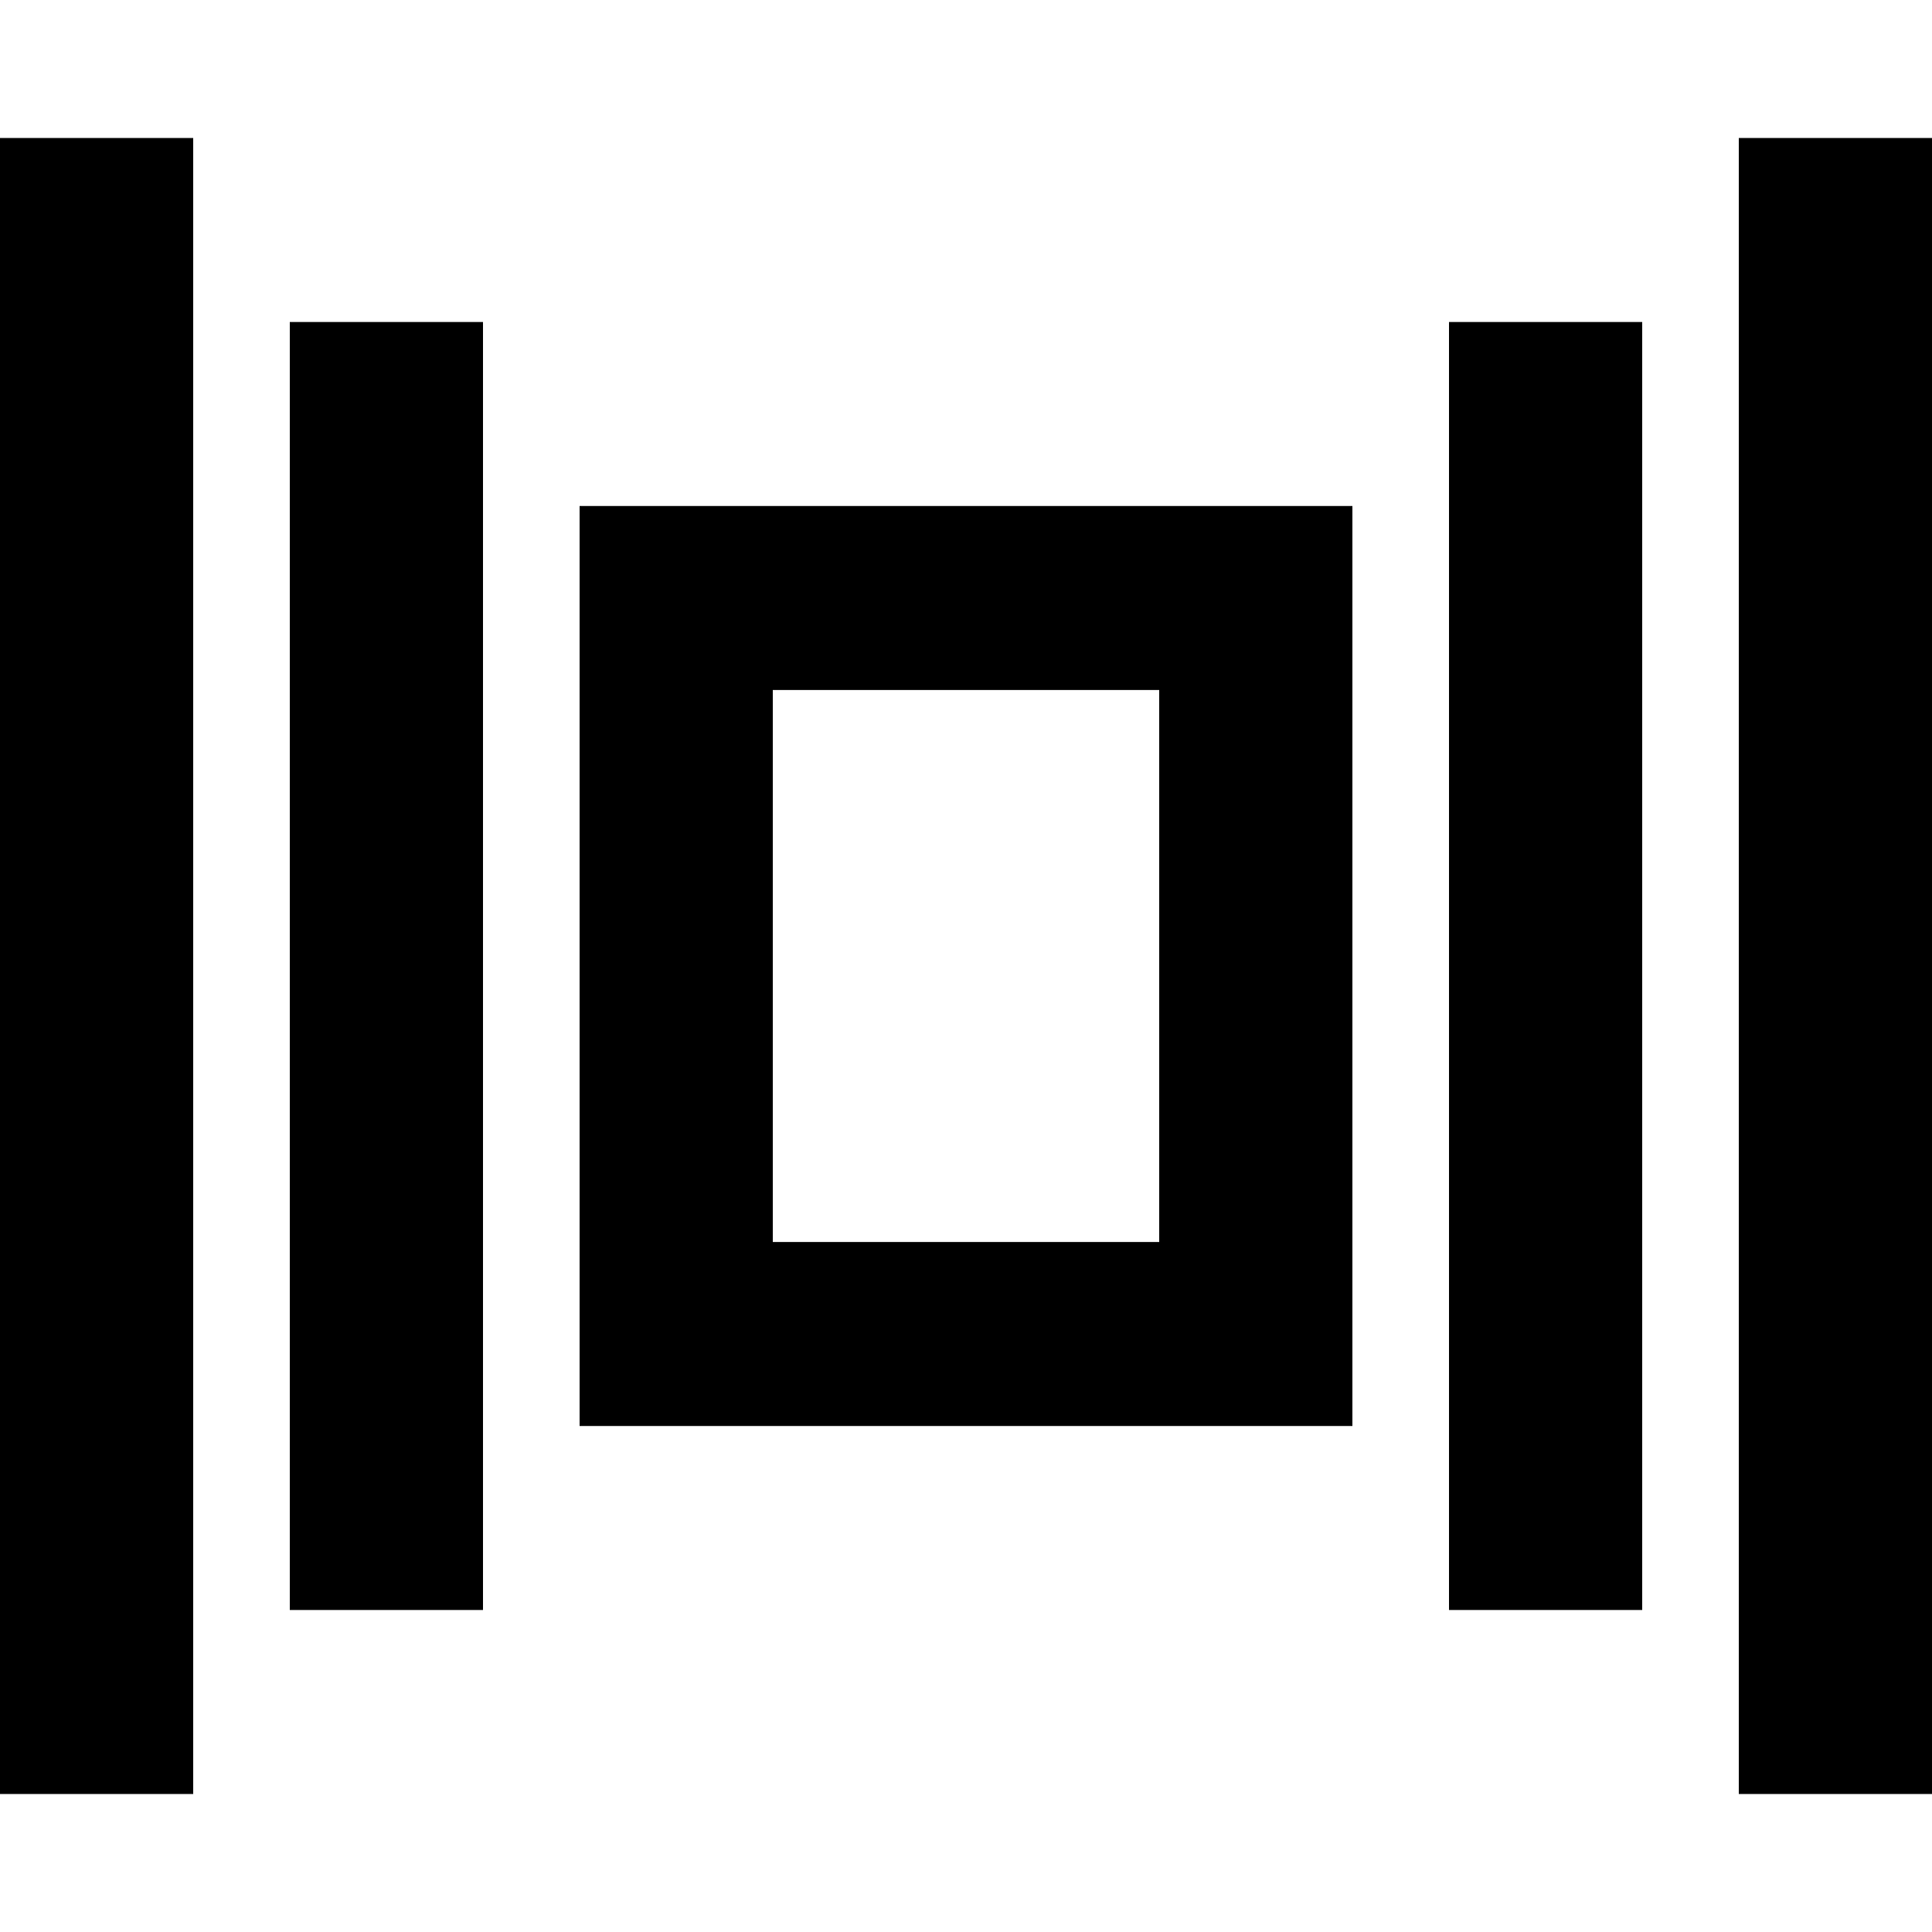 <?xml version="1.0" encoding="UTF-8" standalone="no"?>

<svg width="800px" height="800px" viewBox="0 -1.5 21 21" version="1.1" xmlns="http://www.w3.org/2000/svg" xmlns:xlink="http://www.w3.org/1999/xlink">
    
    <title>cover_flow [#1415]</title>
    <desc>Created with Sketch.</desc>
    <defs>

</defs>
    <g id="Page-1" stroke="none" stroke-width="1" fill="none" fill-rule="evenodd">
        <g id="Dribbble-Light-Preview" transform="translate(-259, -640)" fill="#000000">
            <g id="icons" transform="translate(56, 160)">
                <path d="M206.15,496 L208.25,496 L208.25,482 L206.15,482 L206.15,496 Z M211.4,492 L215.6,492 L215.6,486 L211.4,486 L211.4,492 Z M209.3,494 L217.7,494 L217.7,484 L209.3,484 L209.3,494 Z M218.75,496 L220.85,496 L220.85,482 L218.75,482 L218.75,496 Z M221.9,498 L224,498 L224,480 L221.9,480 L221.9,498 Z M203,498 L205.1,498 L205.1,480 L203,480 L203,498 Z" id="cover_flow-[#1415]">

</path>
            </g>
        </g>
    </g>
</svg>